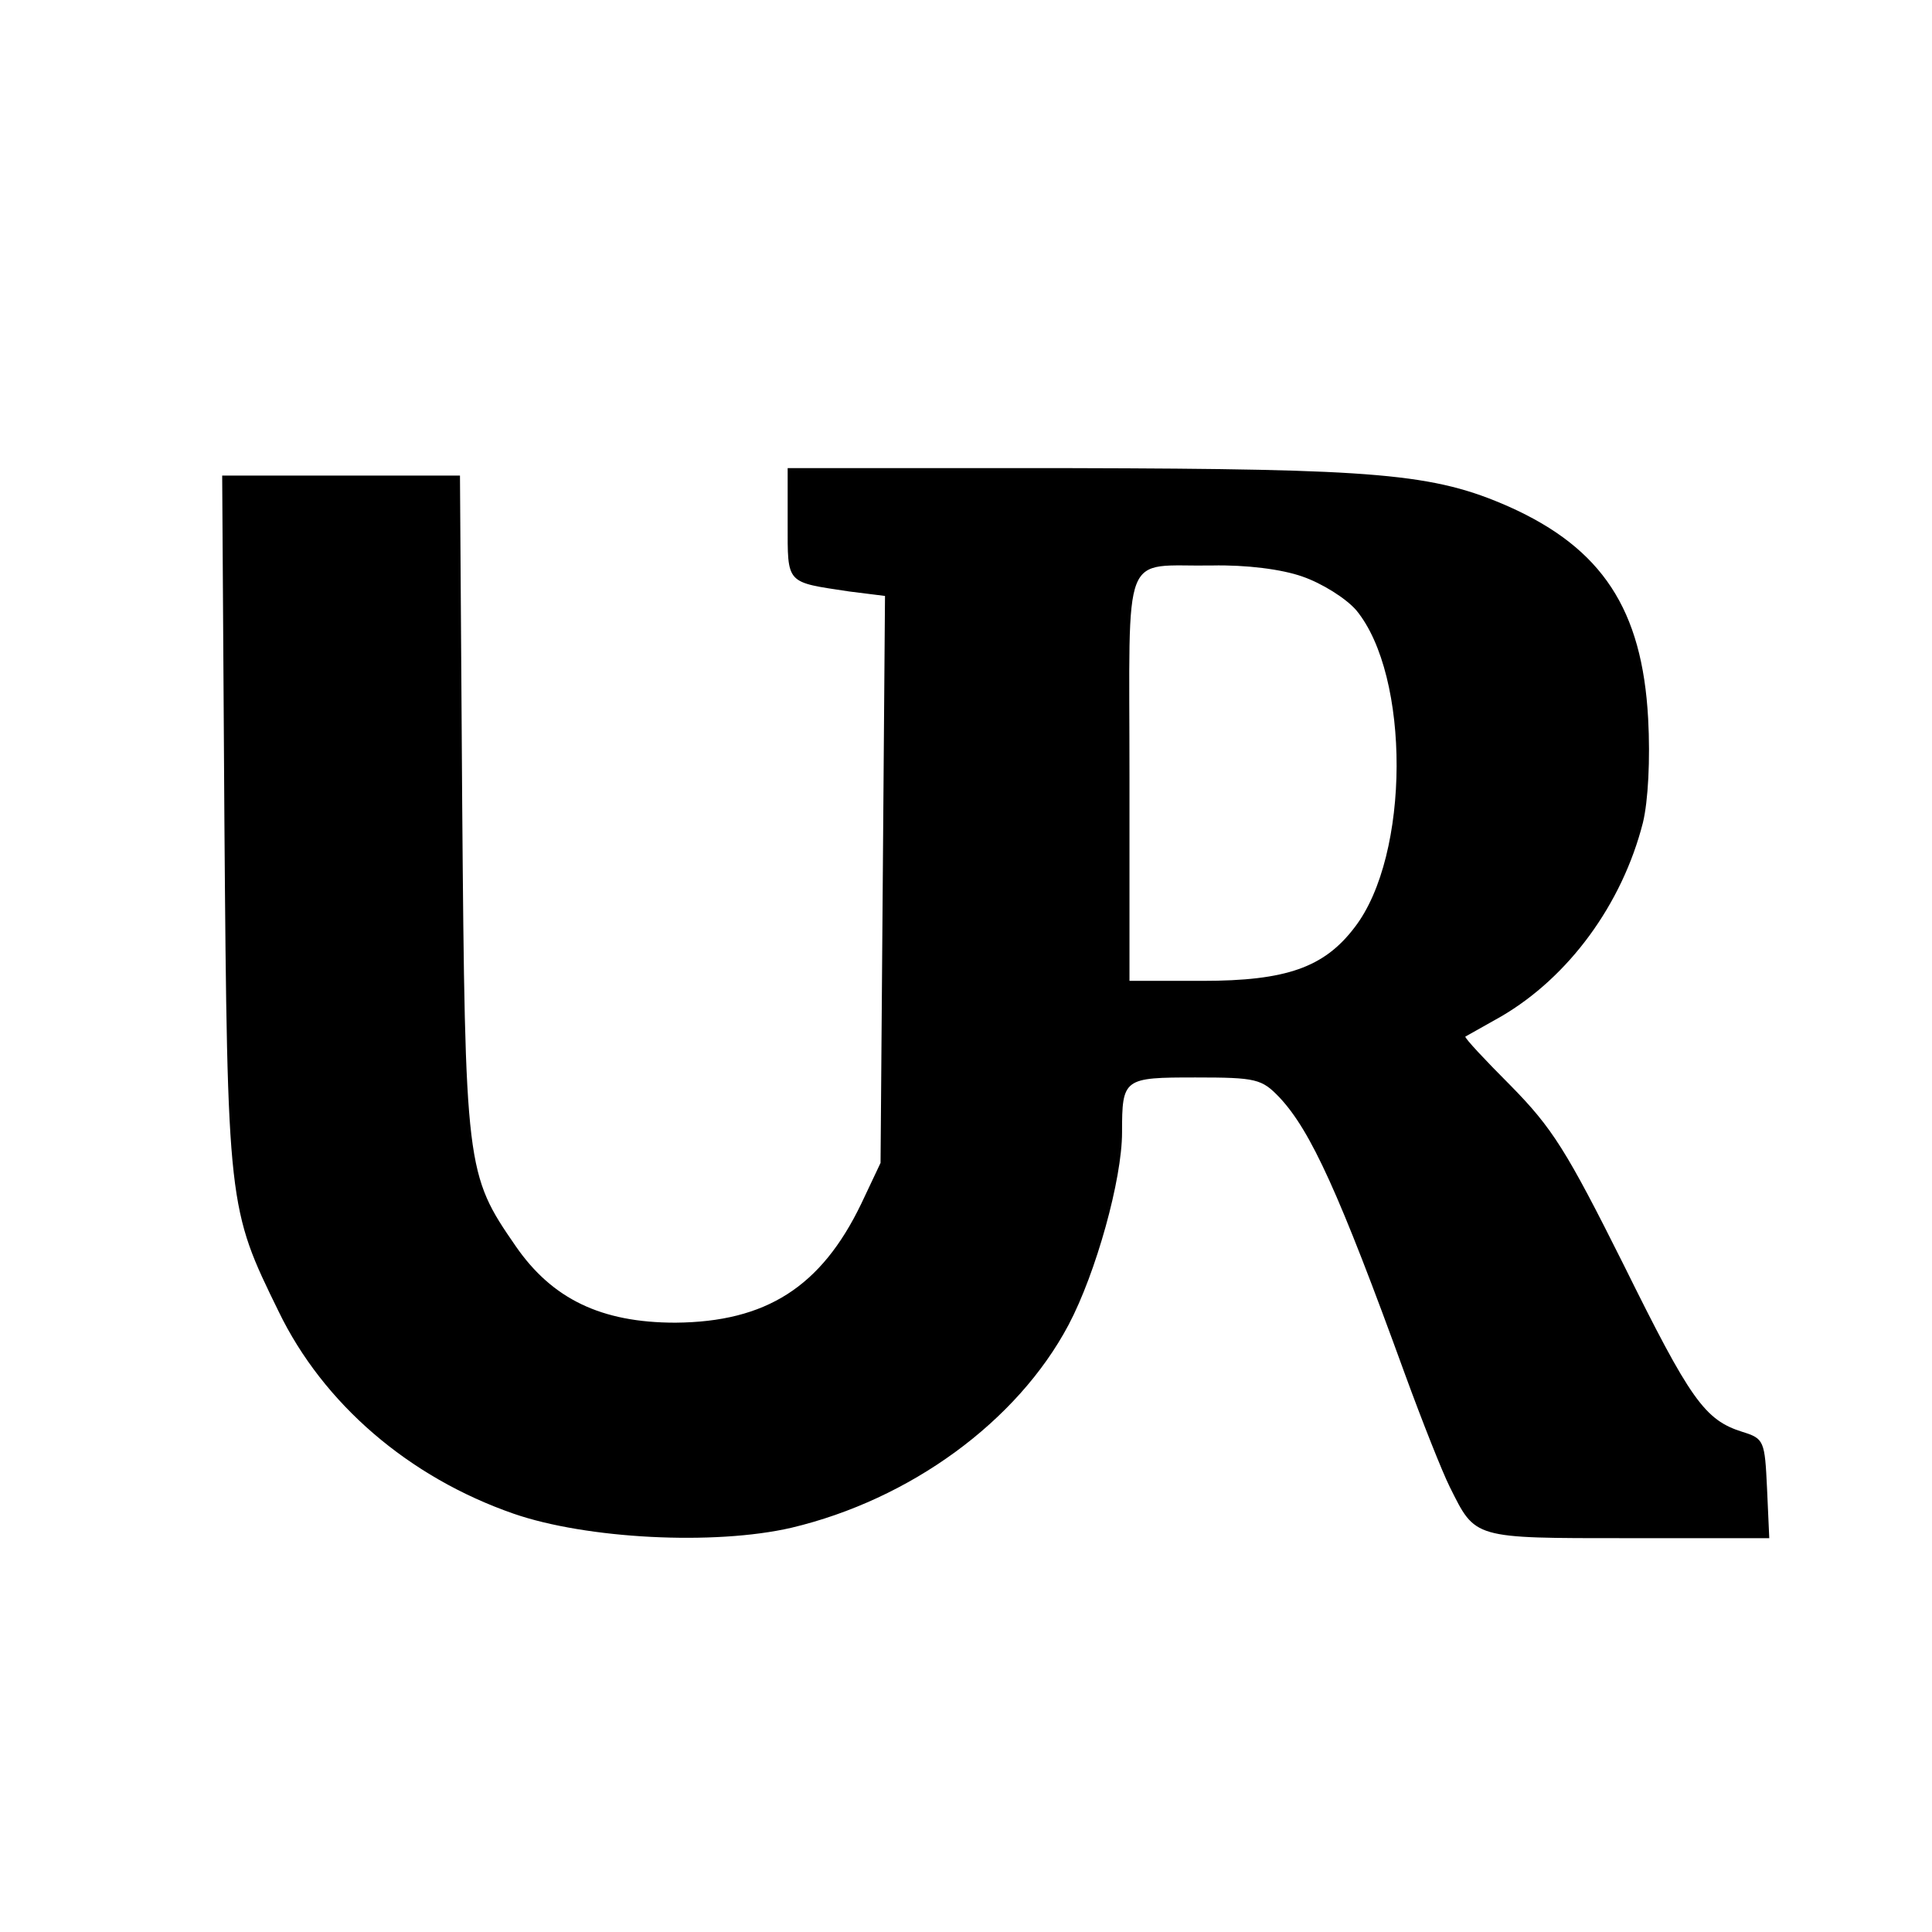 <?xml version="1.0" standalone="no"?>
<!DOCTYPE svg PUBLIC "-//W3C//DTD SVG 20010904//EN"
 "http://www.w3.org/TR/2001/REC-SVG-20010904/DTD/svg10.dtd">
<svg version="1.0" xmlns="http://www.w3.org/2000/svg"
 width="260pt" height="260pt" viewBox="0 0 260 260"
 preserveAspectRatio="xMidYMid meet">
<g transform="translate(0,260) scale(0.1,-0.1)"
fill="#000000" stroke="none">
<path d="M1060 1896 c0 -83 -3 -79 83 -92 l48 -6 -3 -382 -3 -381 -26 -55
c-54 -112 -128 -159 -250 -160 -100 0 -166 32 -215 103 -67 97 -68 104 -72
595 l-3 442 -160 0 -160 0 3 -467 c4 -518 5 -519 73 -658 60 -124 175 -223
316 -272 98 -34 270 -43 374 -19 160 38 304 143 373 273 37 70 72 196 72 259
0 73 2 74 99 74 82 0 89 -2 113 -27 42 -45 80 -128 169 -373 23 -63 50 -131
60 -151 35 -70 30 -69 240 -69 l190 0 -3 67 c-3 64 -4 67 -33 76 -51 16 -70
43 -160 225 -77 154 -96 184 -152 241 -35 35 -62 64 -61 66 2 1 23 13 48 27
91 53 163 151 191 261 7 29 10 85 7 140 -8 147 -62 229 -187 285 -102 45 -176
51 -588 52 l-383 0 0 -74z m693 -72 c26 -9 58 -29 72 -45 73 -88 73 -330 -2
-427 -41 -54 -92 -72 -205 -72 l-98 0 0 274 c0 315 -12 283 111 285 46 1 94
-5 122 -15z"/>
</g>
</svg>
